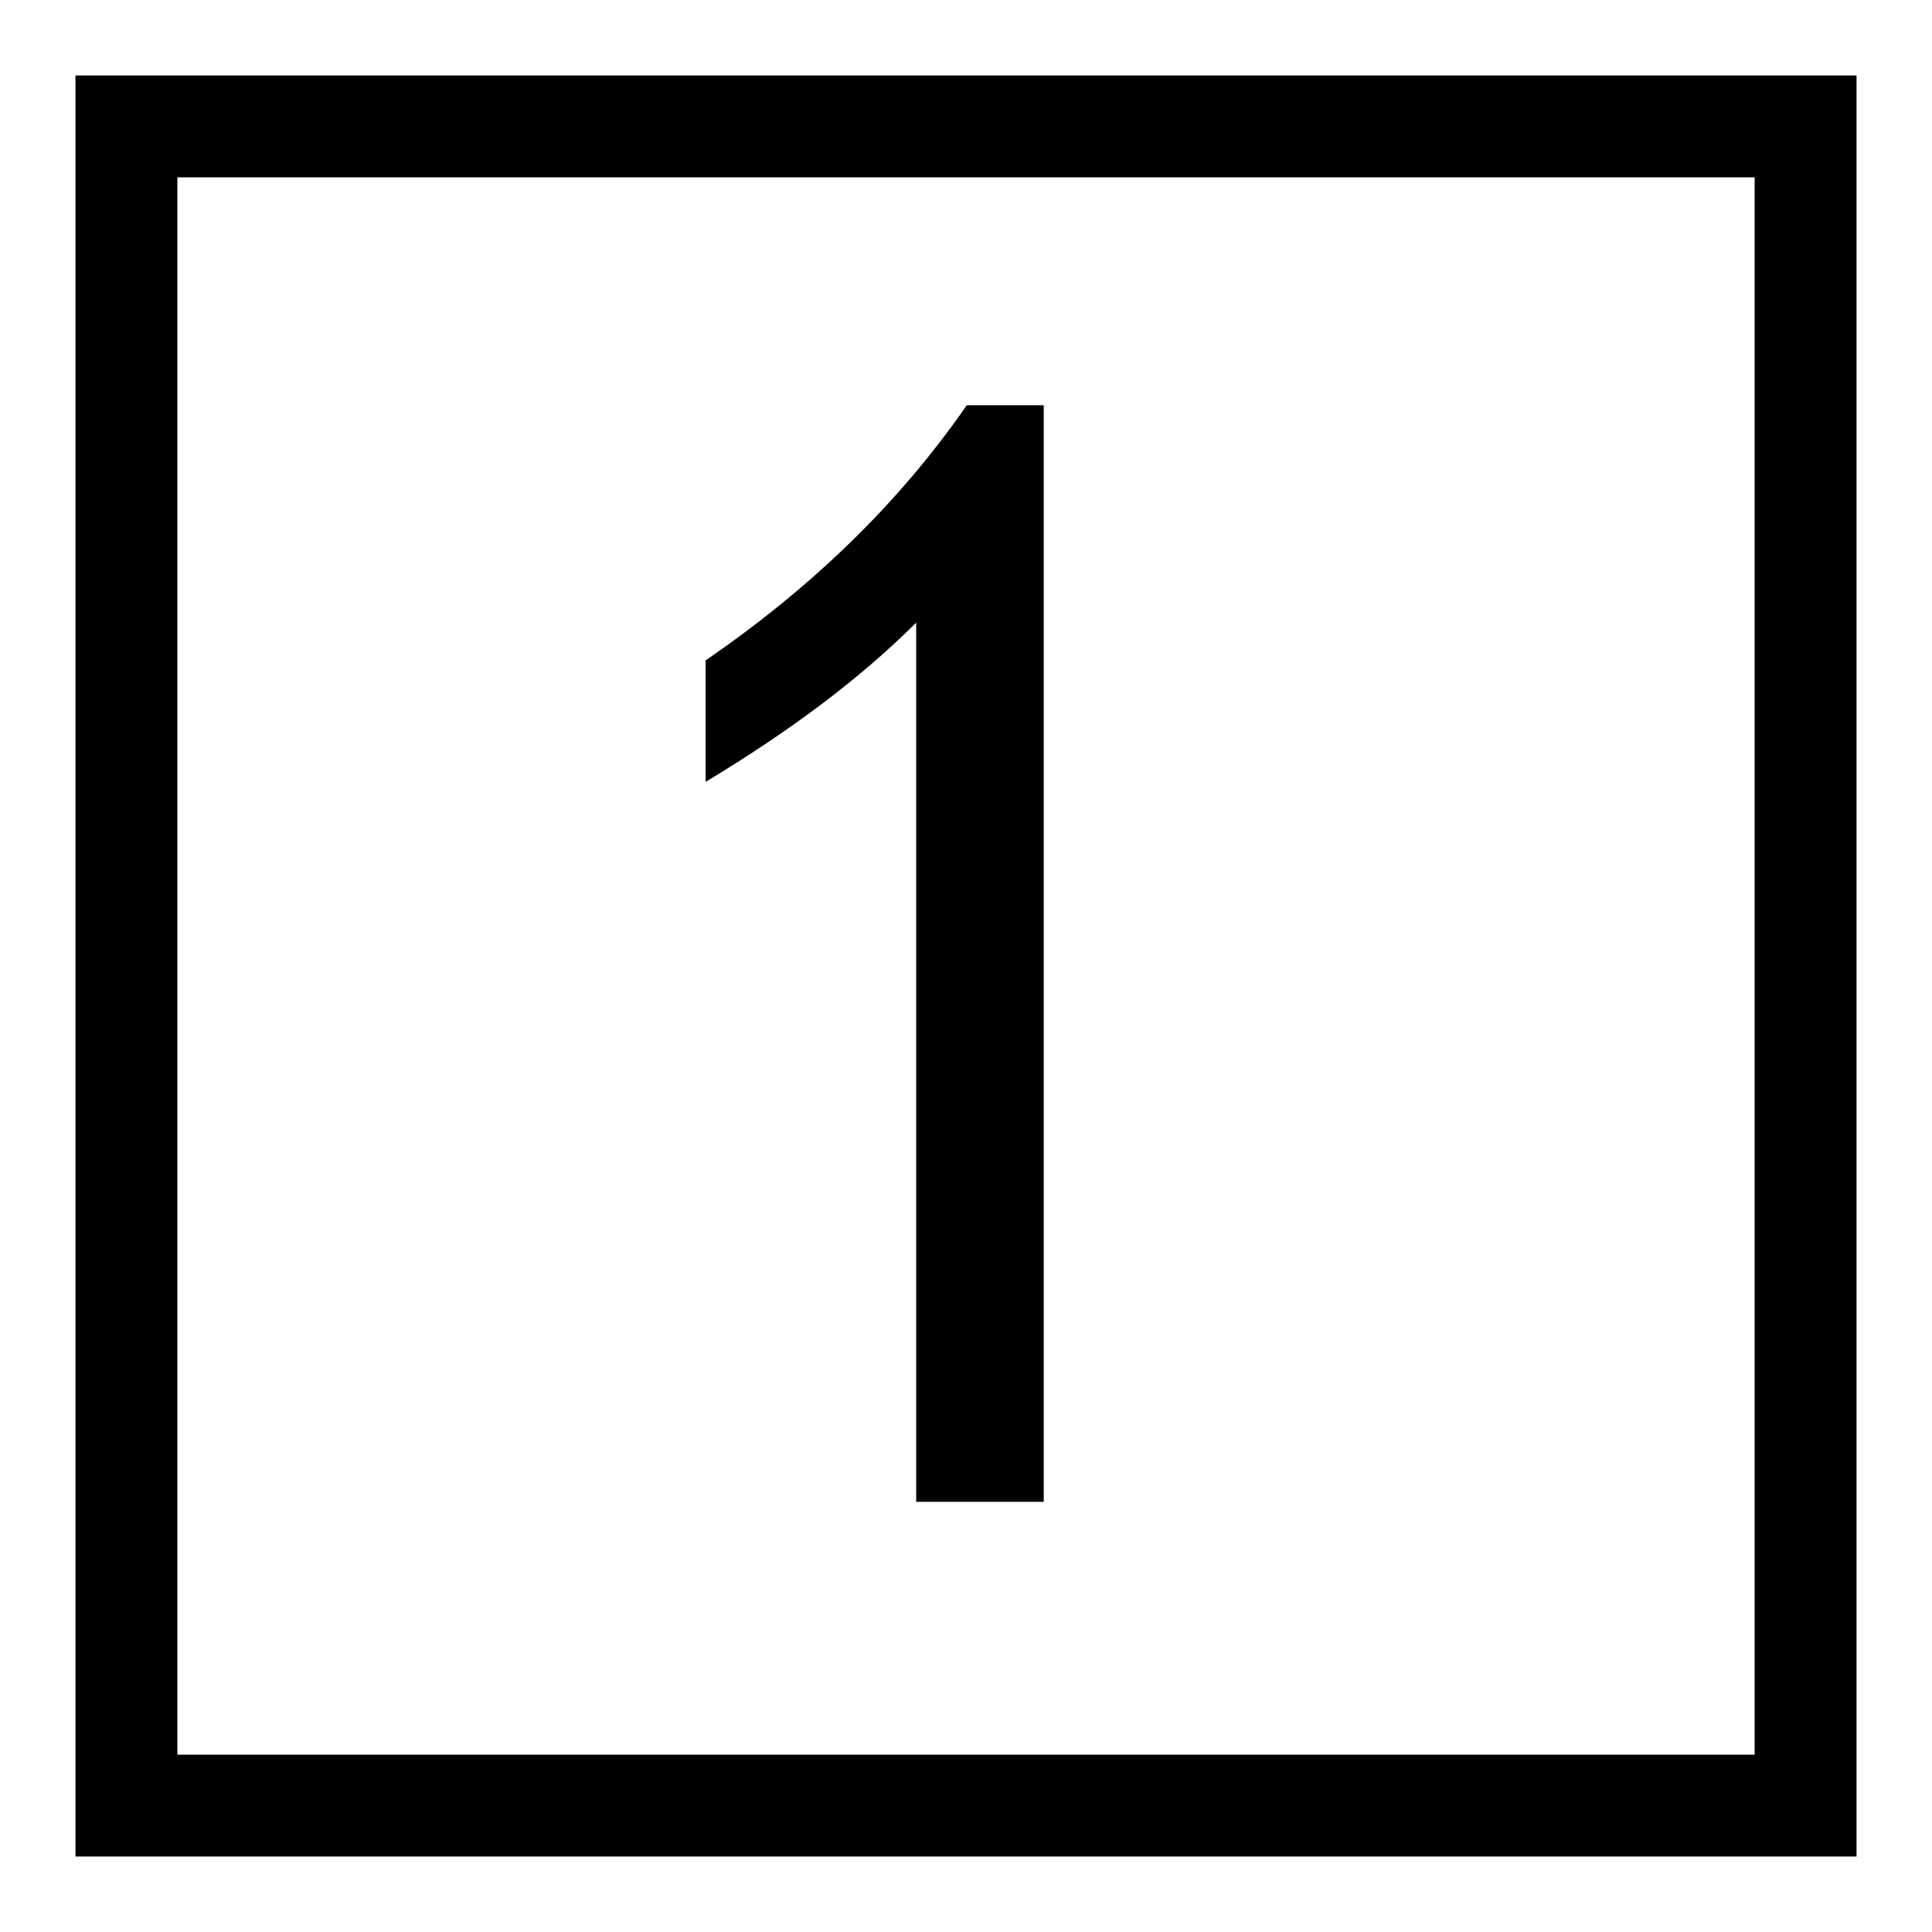 <?xml version="1.0" encoding="utf-8"?>
<!-- Svg Vector Icons : http://www.onlinewebfonts.com/icon -->
<!DOCTYPE svg PUBLIC "-//W3C//DTD SVG 1.1//EN" "http://www.w3.org/Graphics/SVG/1.1/DTD/svg11.dtd">
<svg version="1.1" xmlns="http://www.w3.org/2000/svg" xmlns:xlink="http://www.w3.org/1999/xlink" x="0px" y="0px" viewBox="0 0 256 256" enable-background="new 0 0 256 256" xml:space="preserve">
<g> <path fill="#000000" d="M246,10H10v236h236V10z M23.5,232.5v-209h209v209H23.5z M138.2,53.7h-10.1c-9,13-20.6,24.2-34.6,33.8v16.1 c11.3-6.8,20.6-13.8,27.9-21.1V199h16.9V53.7z"/></g>
</svg>